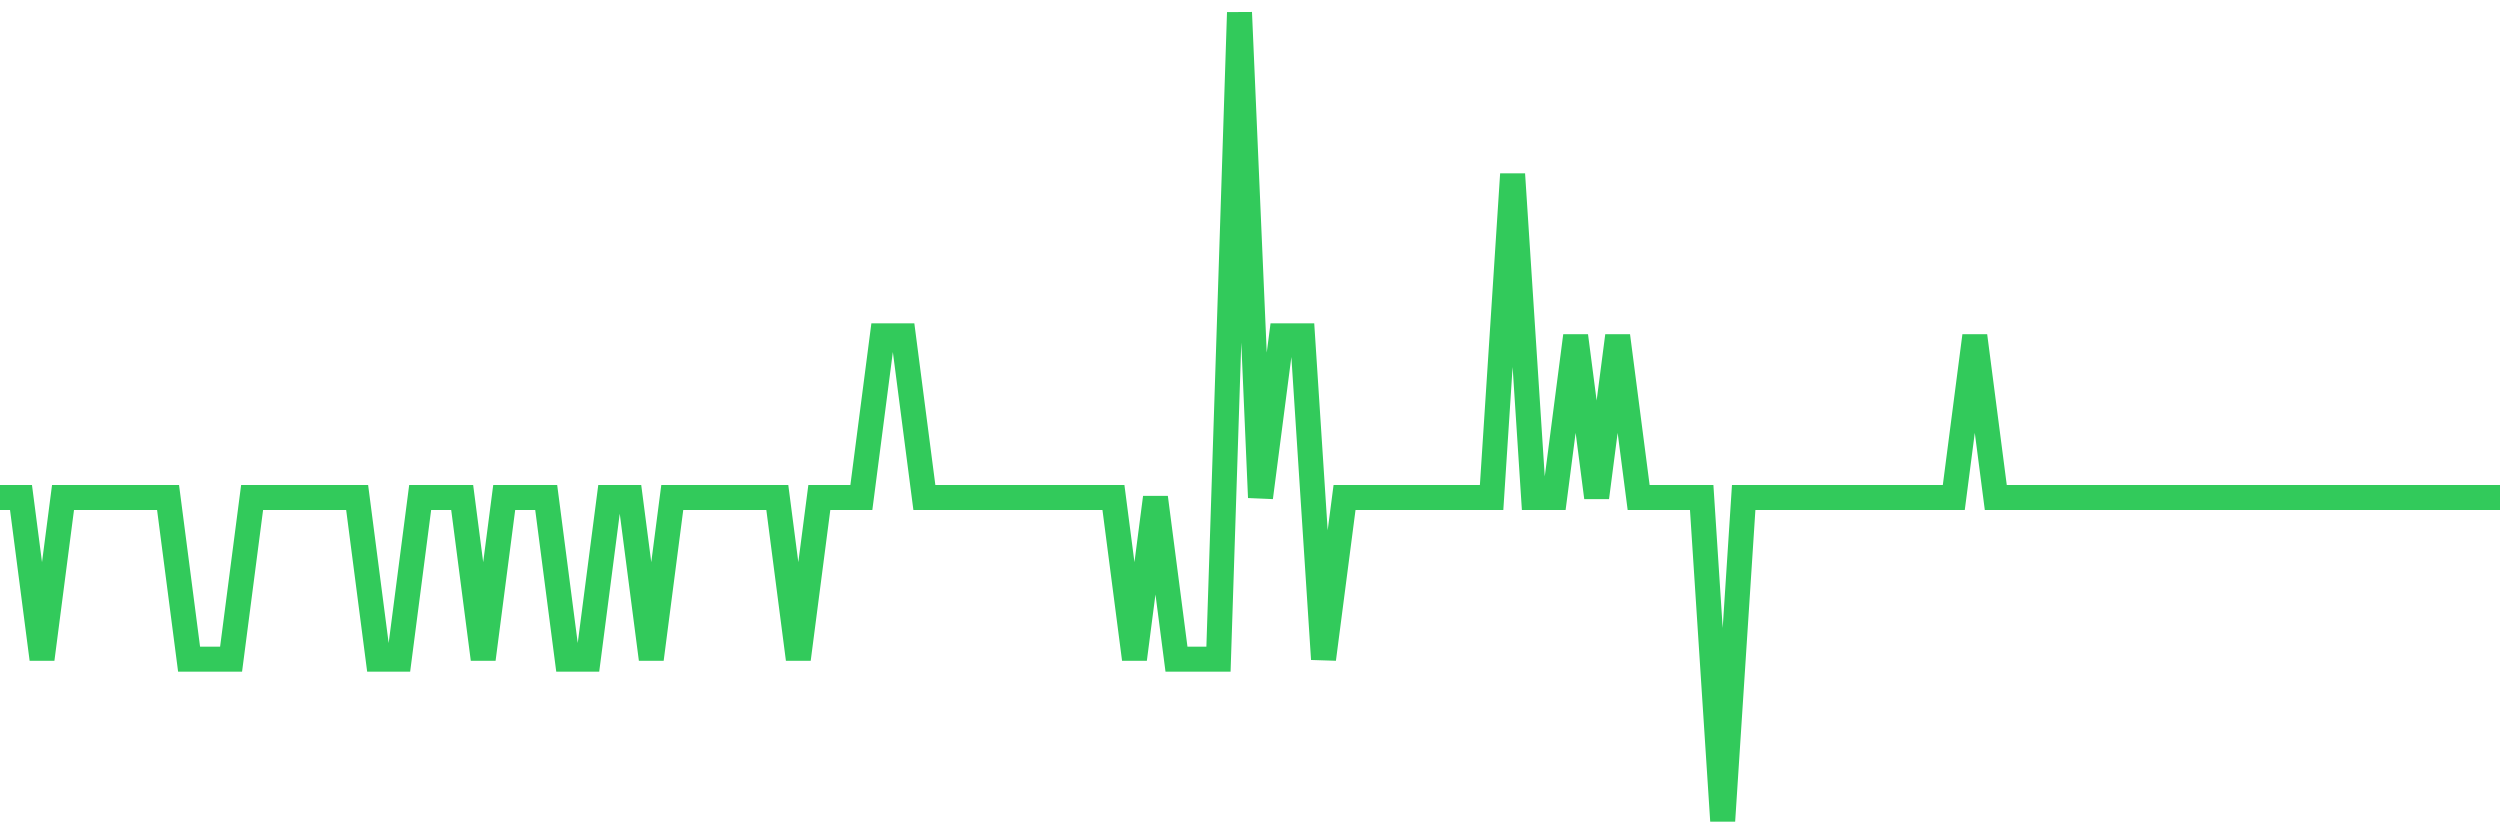 <svg
  xmlns="http://www.w3.org/2000/svg"
  xmlns:xlink="http://www.w3.org/1999/xlink"
  width="120"
  height="40"
  viewBox="0 0 120 40"
  preserveAspectRatio="none"
>
  <polyline
    points="0,23.88 1.008,23.88 2.017,31.64 3.025,23.88 4.034,23.88 5.042,23.88 6.05,23.88 7.059,23.88 8.067,23.88 9.076,31.64 10.084,31.64 11.092,31.64 12.101,23.88 13.109,23.88 14.118,23.88 15.126,23.88 16.134,23.88 17.143,23.88 18.151,31.64 19.16,31.64 20.168,23.88 21.176,23.88 22.185,23.88 23.193,31.64 24.202,23.88 25.21,23.88 26.218,23.88 27.227,31.64 28.235,31.64 29.244,23.88 30.252,23.88 31.261,31.64 32.269,23.88 33.277,23.88 34.286,23.88 35.294,23.88 36.303,23.88 37.311,23.88 38.319,31.64 39.328,23.88 40.336,23.88 41.345,23.88 42.353,16.12 43.361,16.12 44.37,23.88 45.378,23.88 46.387,23.88 47.395,23.88 48.403,23.88 49.412,23.88 50.42,23.88 51.429,23.88 52.437,23.88 53.445,23.88 54.454,31.64 55.462,23.88 56.471,31.64 57.479,31.64 58.487,31.64 59.496,0.6 60.504,23.88 61.513,16.12 62.521,16.12 63.529,31.64 64.538,23.88 65.546,23.88 66.555,23.88 67.563,23.88 68.571,23.88 69.58,23.88 70.588,23.88 71.597,23.88 72.605,8.36 73.613,23.88 74.622,23.88 75.63,16.12 76.639,23.88 77.647,16.12 78.655,23.88 79.664,23.88 80.672,23.88 81.681,23.88 82.689,39.4 83.697,23.88 84.706,23.88 85.714,23.88 86.723,23.88 87.731,23.88 88.739,23.88 89.748,23.88 90.756,23.88 91.765,23.88 92.773,23.88 93.782,23.88 94.79,16.12 95.798,23.88 96.807,23.88 97.815,23.88 98.824,23.88 99.832,23.88 100.84,23.88 101.849,23.88 102.857,23.88 103.866,23.88 104.874,23.88 105.882,23.88 106.891,23.88 107.899,23.88 108.908,23.88 109.916,23.88 110.924,23.88 111.933,23.88 112.941,23.88 113.95,23.88 114.958,23.88 115.966,23.88 116.975,23.88 117.983,23.88 118.992,23.88 120,23.88"
    fill="none"
    stroke="#32ca5b"
    stroke-width="1.2"
  >
  </polyline>
</svg>